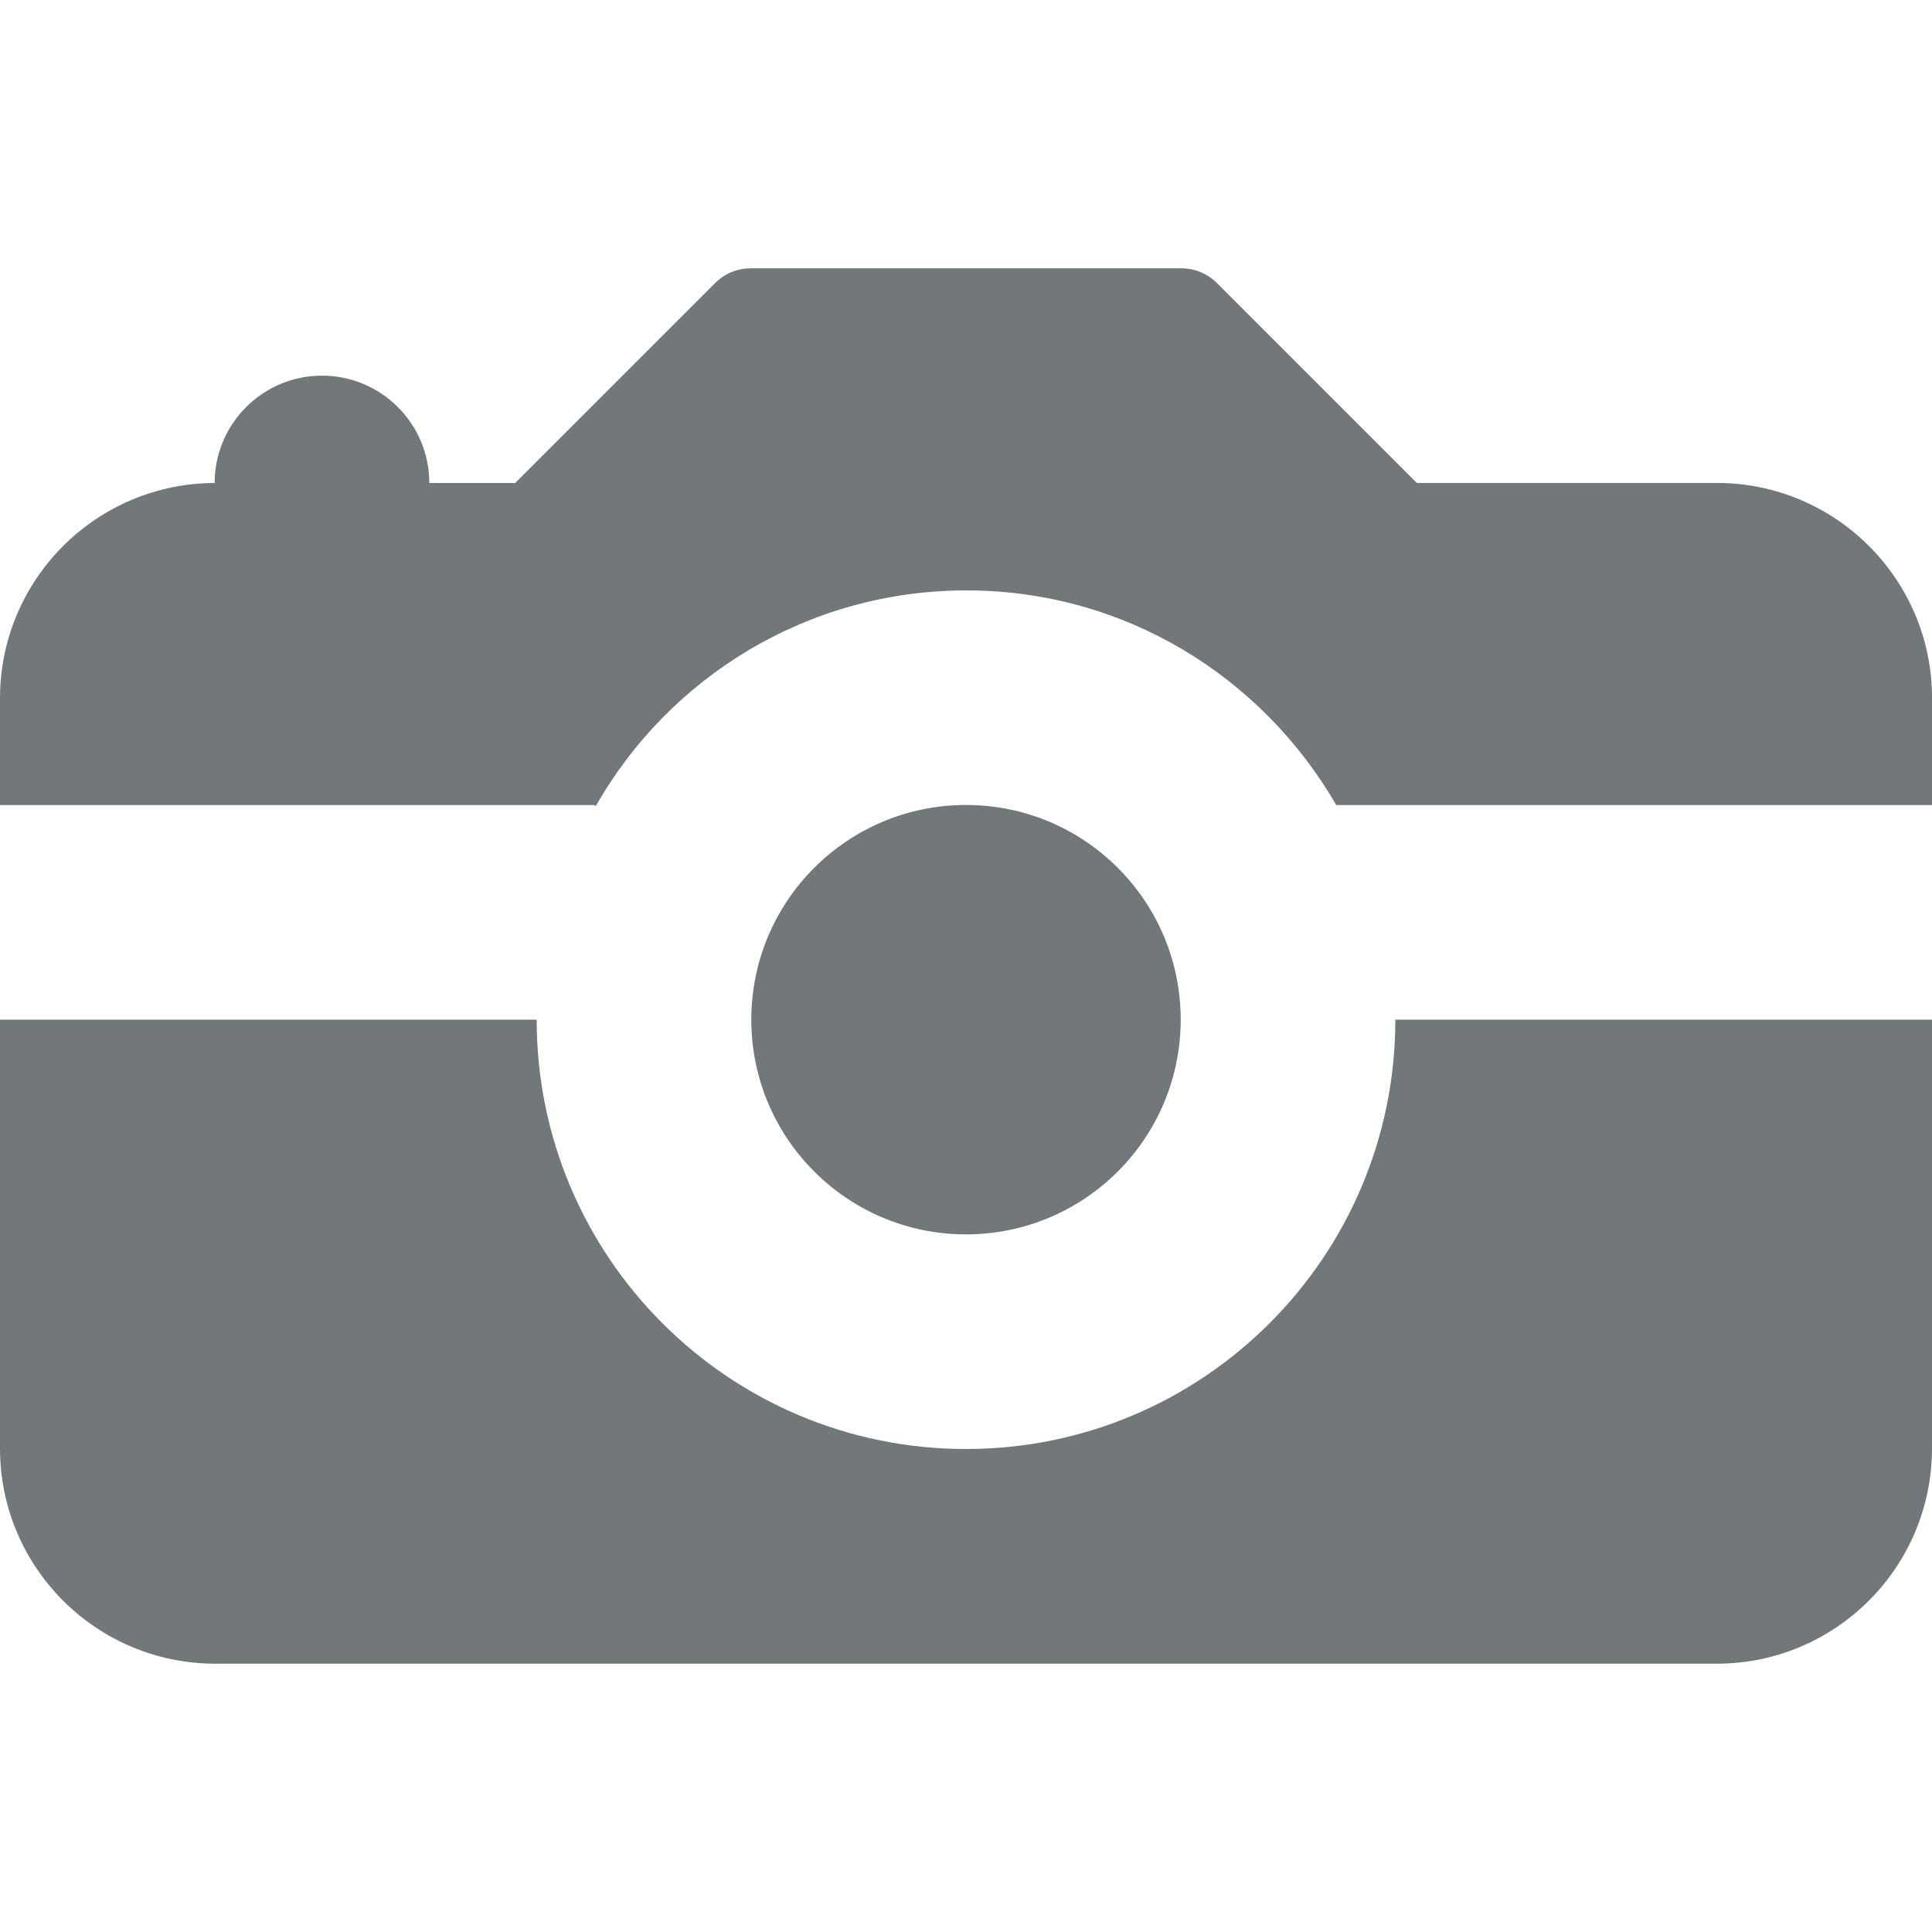 <?xml version="1.0" encoding="utf-8"?>
<!-- Generated by IcoMoon.io -->
<!DOCTYPE svg PUBLIC "-//W3C//DTD SVG 1.1//EN" "http://www.w3.org/Graphics/SVG/1.1/DTD/svg11.dtd">
<svg version="1.1" xmlns="http://www.w3.org/2000/svg" xmlns:xlink="http://www.w3.org/1999/xlink" width="32" height="32" viewBox="0 0 32 32">
<path fill="#72777a" d="M32 11.556v1.778h-9.867c-1.24-2.139-3.518-3.555-6.127-3.555-2.631 0-4.925 1.439-6.139 3.573l-0.018-0.018h-9.849v-1.778c0.006-1.961 1.594-3.55 3.555-3.556 0.001-0.982 0.797-1.778 1.778-1.778s1.778 0.796 1.778 1.778h1.422l3.289-3.289c0.153-0.164 0.371-0.267 0.612-0.267 0.004 0 0.007 0 0.011 0h7.111c0.003-0 0.007-0 0.010-0 0.241 0 0.459 0.102 0.612 0.266l3.289 3.289h4.978c1.961 0.006 3.55 1.594 3.556 3.555zM16 24c-3.927 0-7.111-3.184-7.111-7.111h-8.889v7.111c0.006 1.961 1.594 3.55 3.555 3.556h24.889c1.961-0.006 3.549-1.594 3.556-3.555v-7.112h-8.889c0 3.927-3.184 7.111-7.111 7.111z"></path>
<path fill="#72777a" d="M19.556 16.889c0 1.964-1.592 3.556-3.556 3.556s-3.556-1.592-3.556-3.556c0-1.964 1.592-3.556 3.556-3.556s3.556 1.592 3.556 3.556z"></path>
</svg>
